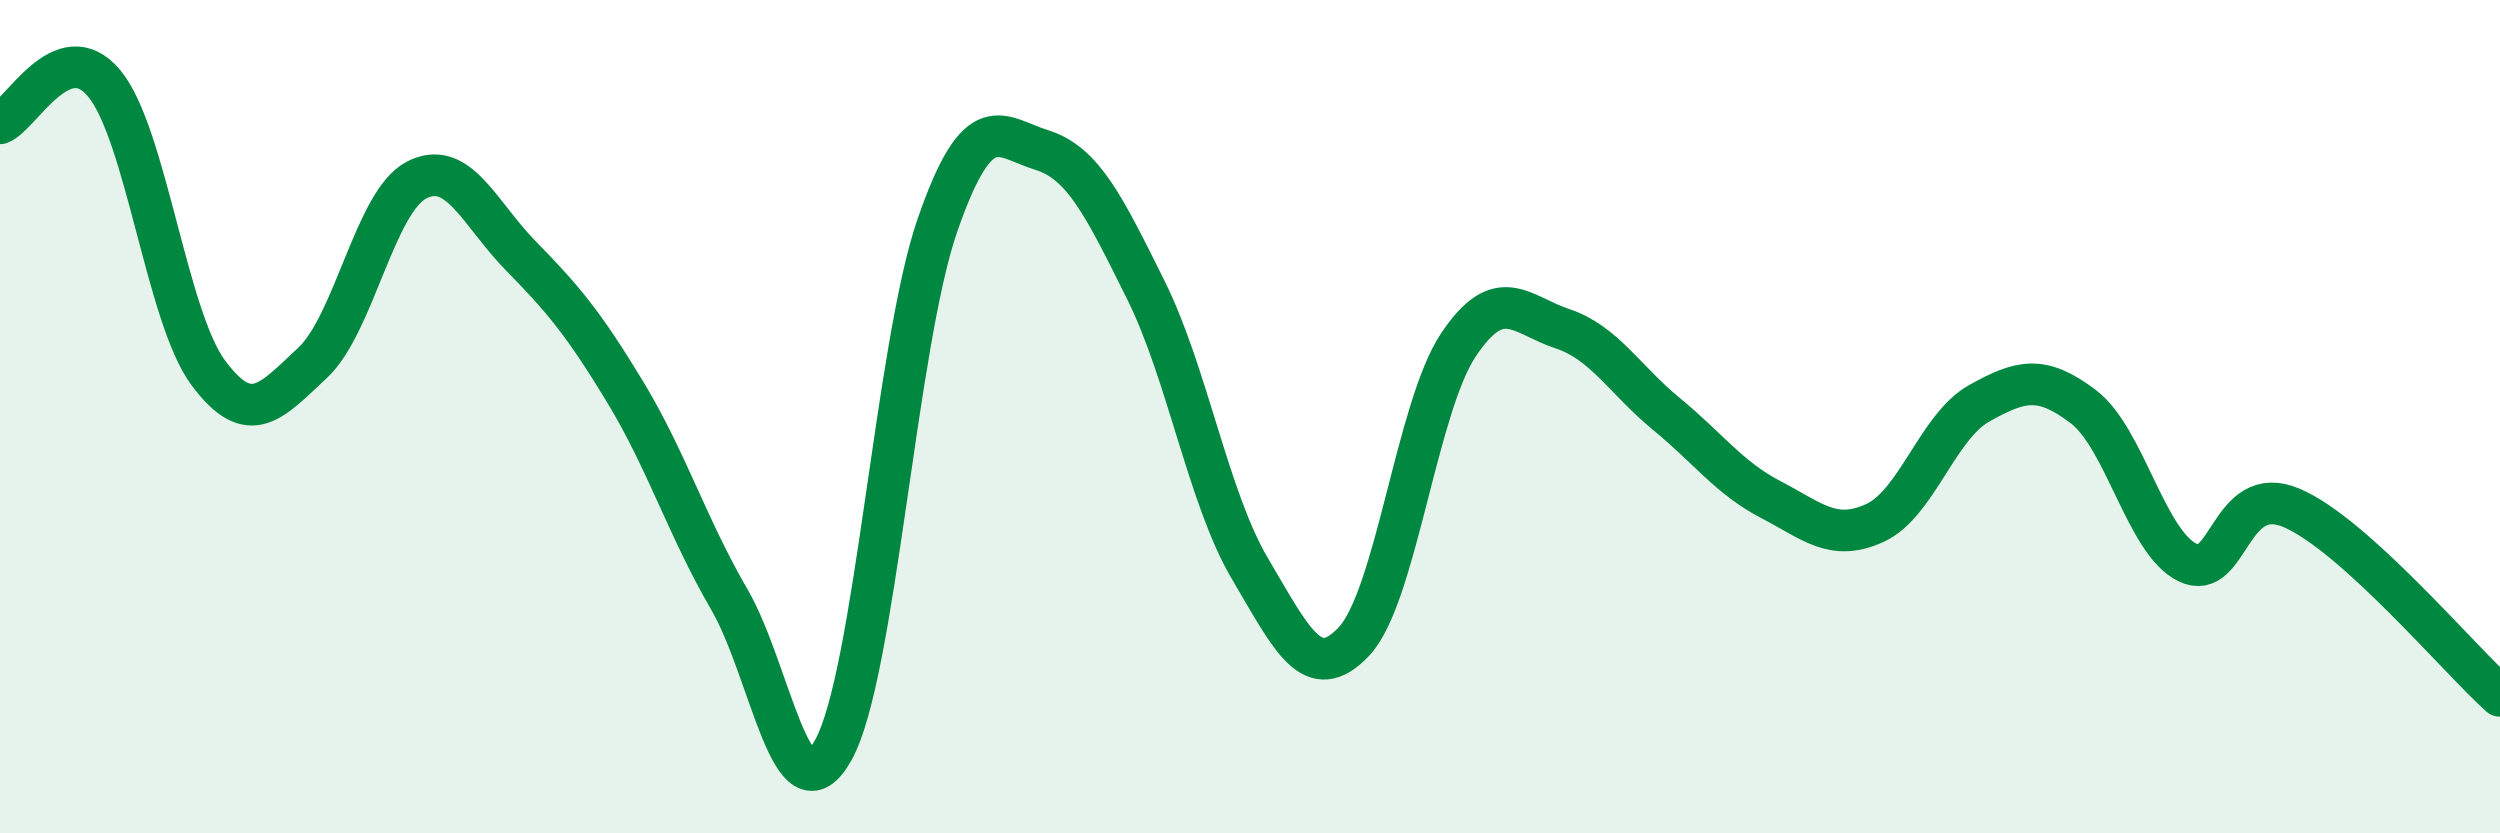 
    <svg width="60" height="20" viewBox="0 0 60 20" xmlns="http://www.w3.org/2000/svg">
      <path
        d="M 0,2.96 C 0.5,2.77 1.5,0.8 2.5,2 C 3.5,3.2 4,7.61 5,8.95 C 6,10.29 6.5,9.64 7.5,8.71 C 8.5,7.78 9,4.83 10,4.32 C 11,3.81 11.5,5.12 12.5,6.14 C 13.5,7.16 14,7.75 15,9.4 C 16,11.05 16.5,12.66 17.5,14.38 C 18.5,16.1 19,19.8 20,18 C 21,16.2 21.5,8.28 22.5,5.4 C 23.5,2.52 24,3.29 25,3.6 C 26,3.91 26.5,4.95 27.5,6.96 C 28.5,8.97 29,11.96 30,13.65 C 31,15.34 31.5,16.46 32.5,15.39 C 33.5,14.32 34,9.78 35,8.28 C 36,6.78 36.5,7.56 37.5,7.89 C 38.5,8.22 39,9.12 40,9.94 C 41,10.76 41.5,11.47 42.5,11.99 C 43.5,12.51 44,13.01 45,12.55 C 46,12.09 46.5,10.24 47.5,9.68 C 48.5,9.12 49,9 50,9.76 C 51,10.52 51.5,13.01 52.5,13.5 C 53.5,13.99 53.5,11.55 55,12.19 C 56.5,12.83 59,15.8 60,16.7L60 20L0 20Z"
        fill="#008740"
        opacity="0.1"
        stroke-linecap="round"
        stroke-linejoin="round"
      />
      <path
        d="M 0,2.96 C 0.5,2.77 1.5,0.8 2.5,2 C 3.5,3.2 4,7.61 5,8.95 C 6,10.29 6.5,9.64 7.5,8.71 C 8.5,7.78 9,4.83 10,4.32 C 11,3.81 11.5,5.12 12.5,6.14 C 13.5,7.16 14,7.75 15,9.4 C 16,11.05 16.5,12.66 17.5,14.38 C 18.5,16.1 19,19.8 20,18 C 21,16.2 21.5,8.28 22.5,5.4 C 23.5,2.52 24,3.29 25,3.6 C 26,3.91 26.5,4.95 27.5,6.96 C 28.5,8.97 29,11.96 30,13.65 C 31,15.34 31.5,16.46 32.5,15.39 C 33.5,14.32 34,9.78 35,8.28 C 36,6.78 36.5,7.56 37.5,7.89 C 38.5,8.22 39,9.12 40,9.94 C 41,10.76 41.5,11.47 42.5,11.99 C 43.5,12.51 44,13.01 45,12.55 C 46,12.09 46.5,10.24 47.5,9.68 C 48.5,9.12 49,9 50,9.76 C 51,10.52 51.5,13.01 52.5,13.5 C 53.5,13.99 53.5,11.55 55,12.19 C 56.5,12.83 59,15.8 60,16.7"
        stroke="#008740"
        stroke-width="1"
        fill="none"
        stroke-linecap="round"
        stroke-linejoin="round"
      />
    </svg>
  
